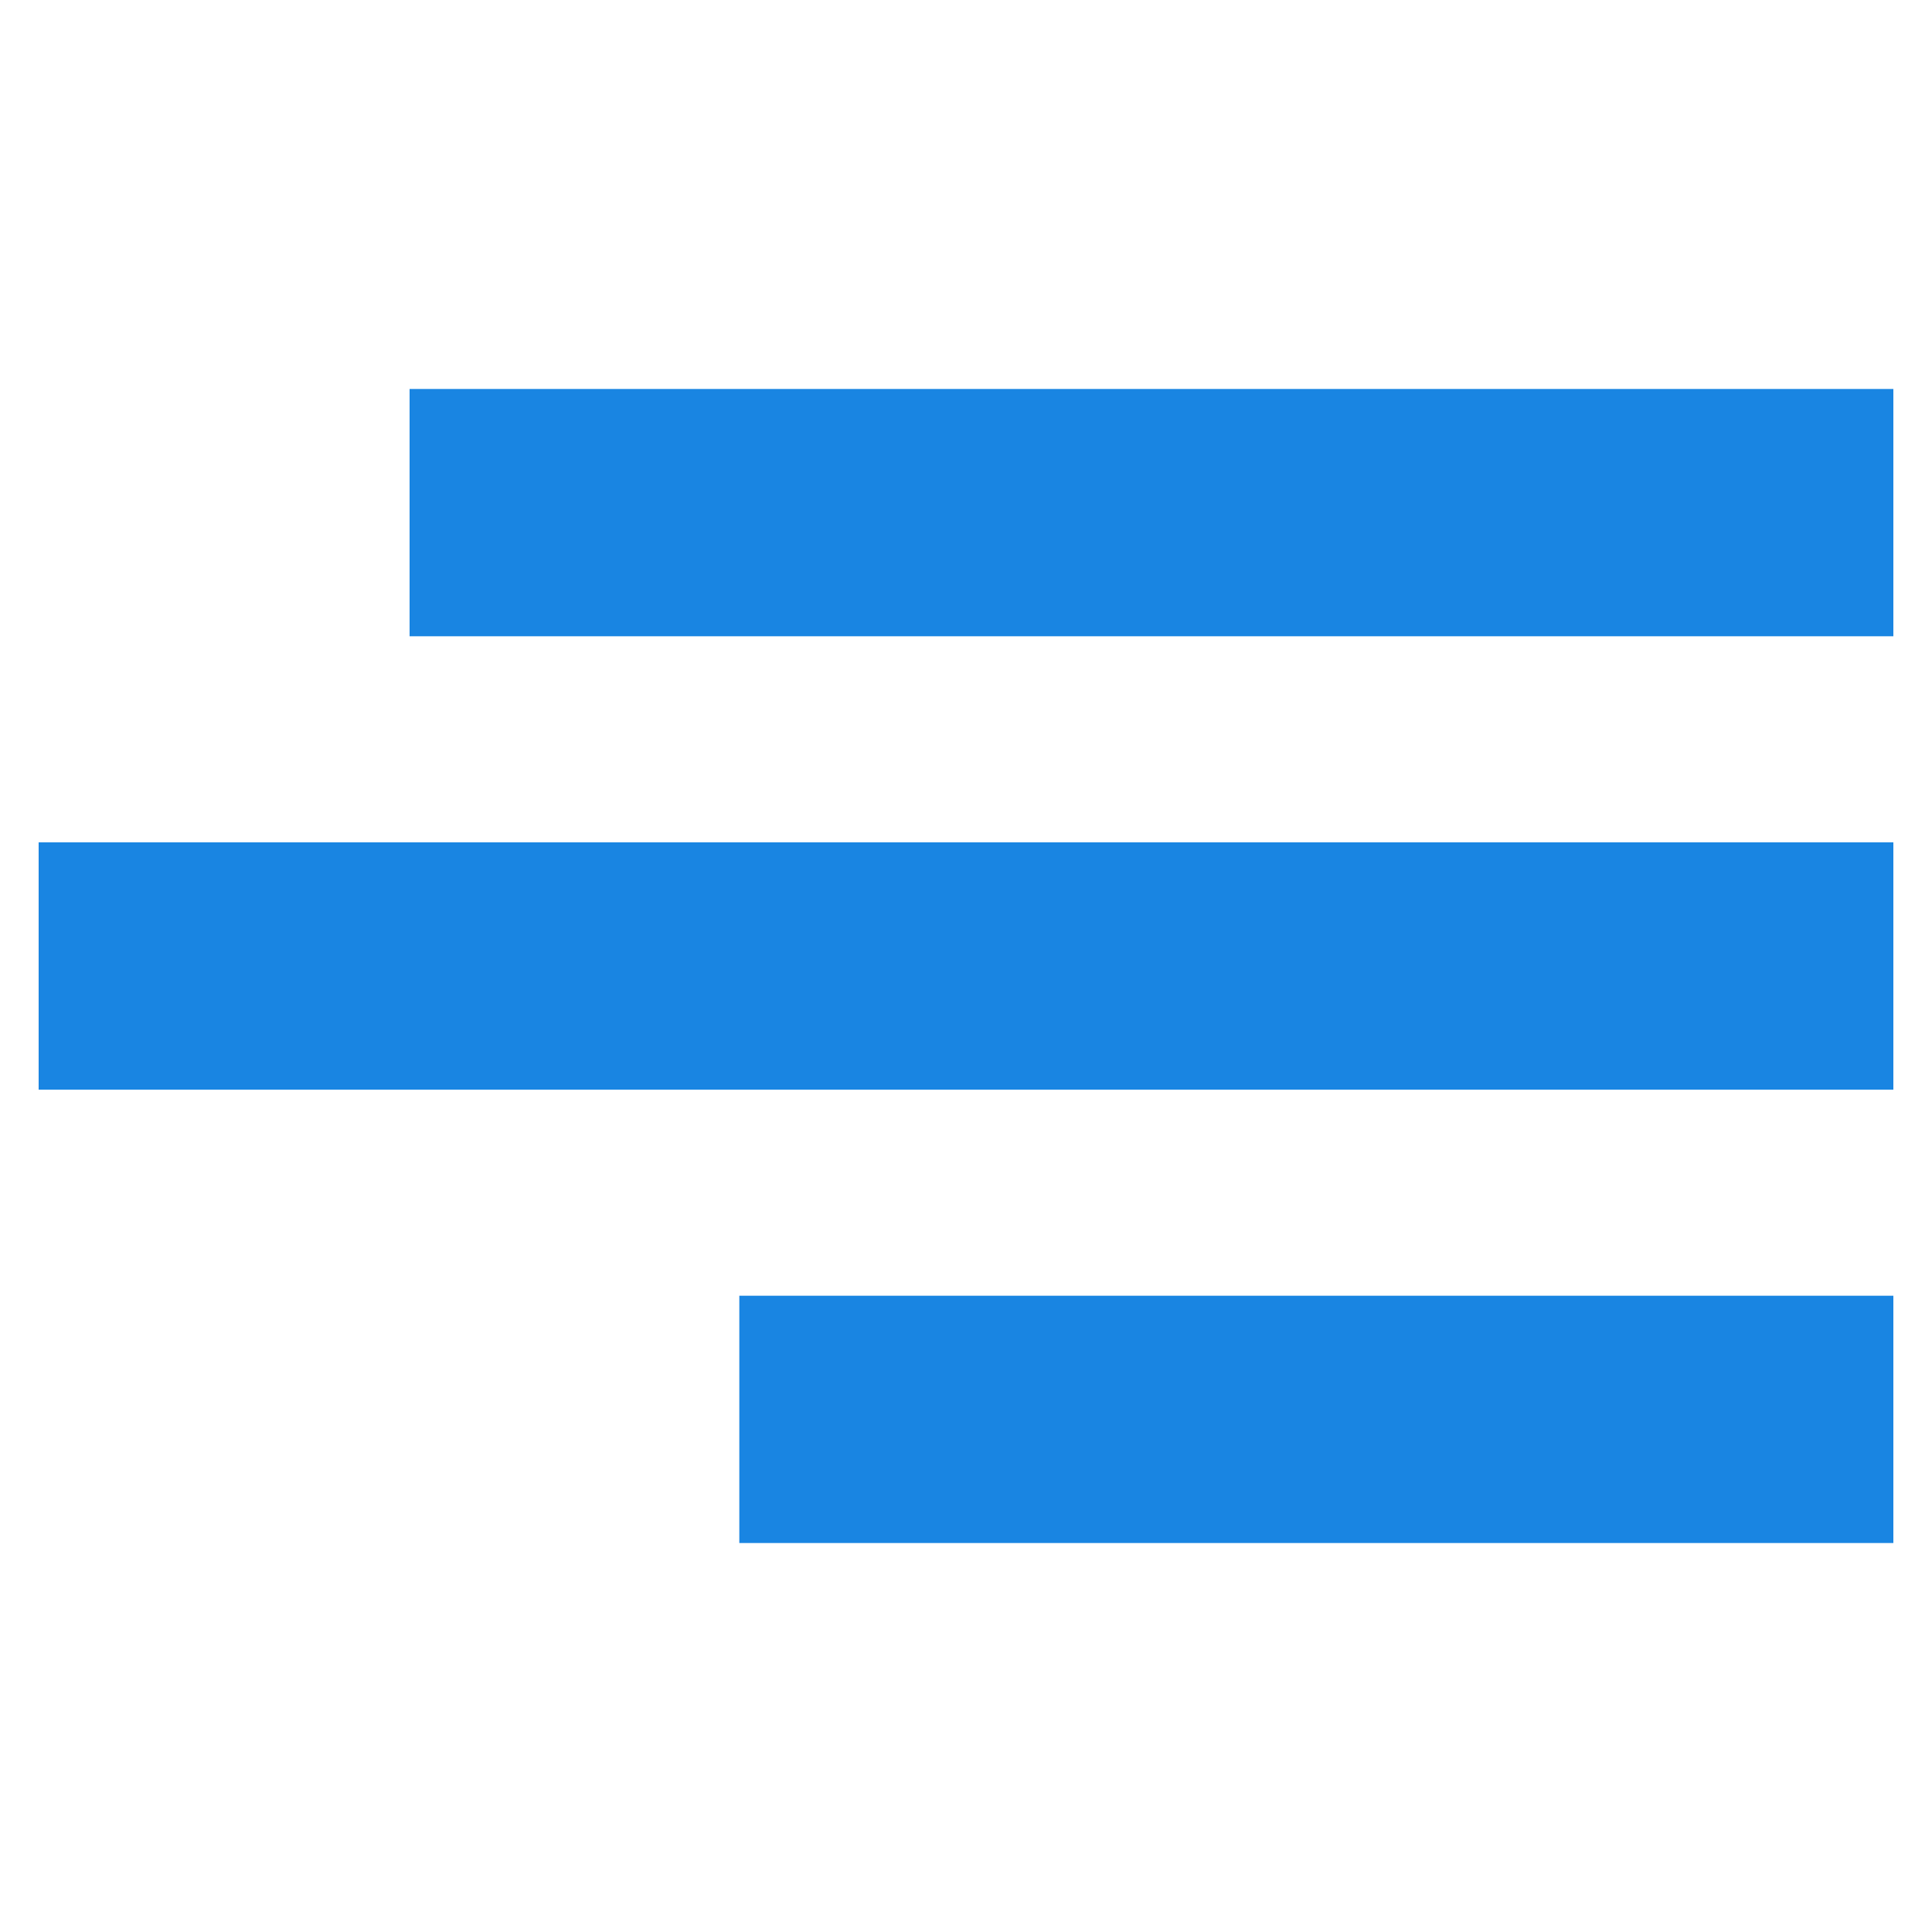 <?xml version="1.0" encoding="utf-8"?>
<!-- Generator: Adobe Illustrator 16.0.3, SVG Export Plug-In . SVG Version: 6.00 Build 0)  -->
<!DOCTYPE svg PUBLIC "-//W3C//DTD SVG 1.1//EN" "http://www.w3.org/Graphics/SVG/1.1/DTD/svg11.dtd">
<svg version="1.1" id="Warstwa_1" xmlns="http://www.w3.org/2000/svg" xmlns:xlink="http://www.w3.org/1999/xlink" x="0px" y="0px"
	 width="100px" height="100px" viewBox="-27.5 -36 100 100" enable-background="new -27.5 -36 100 100" xml:space="preserve">
<path fill="#1985E2" d="M-6.3-15.867h76.8v12.8H-6.3V-15.867z M-25.5,7.6h96v12.799h-96V7.6z M10.767,31.066H70.5v12.801H10.767
	V31.066z"/>
</svg>
